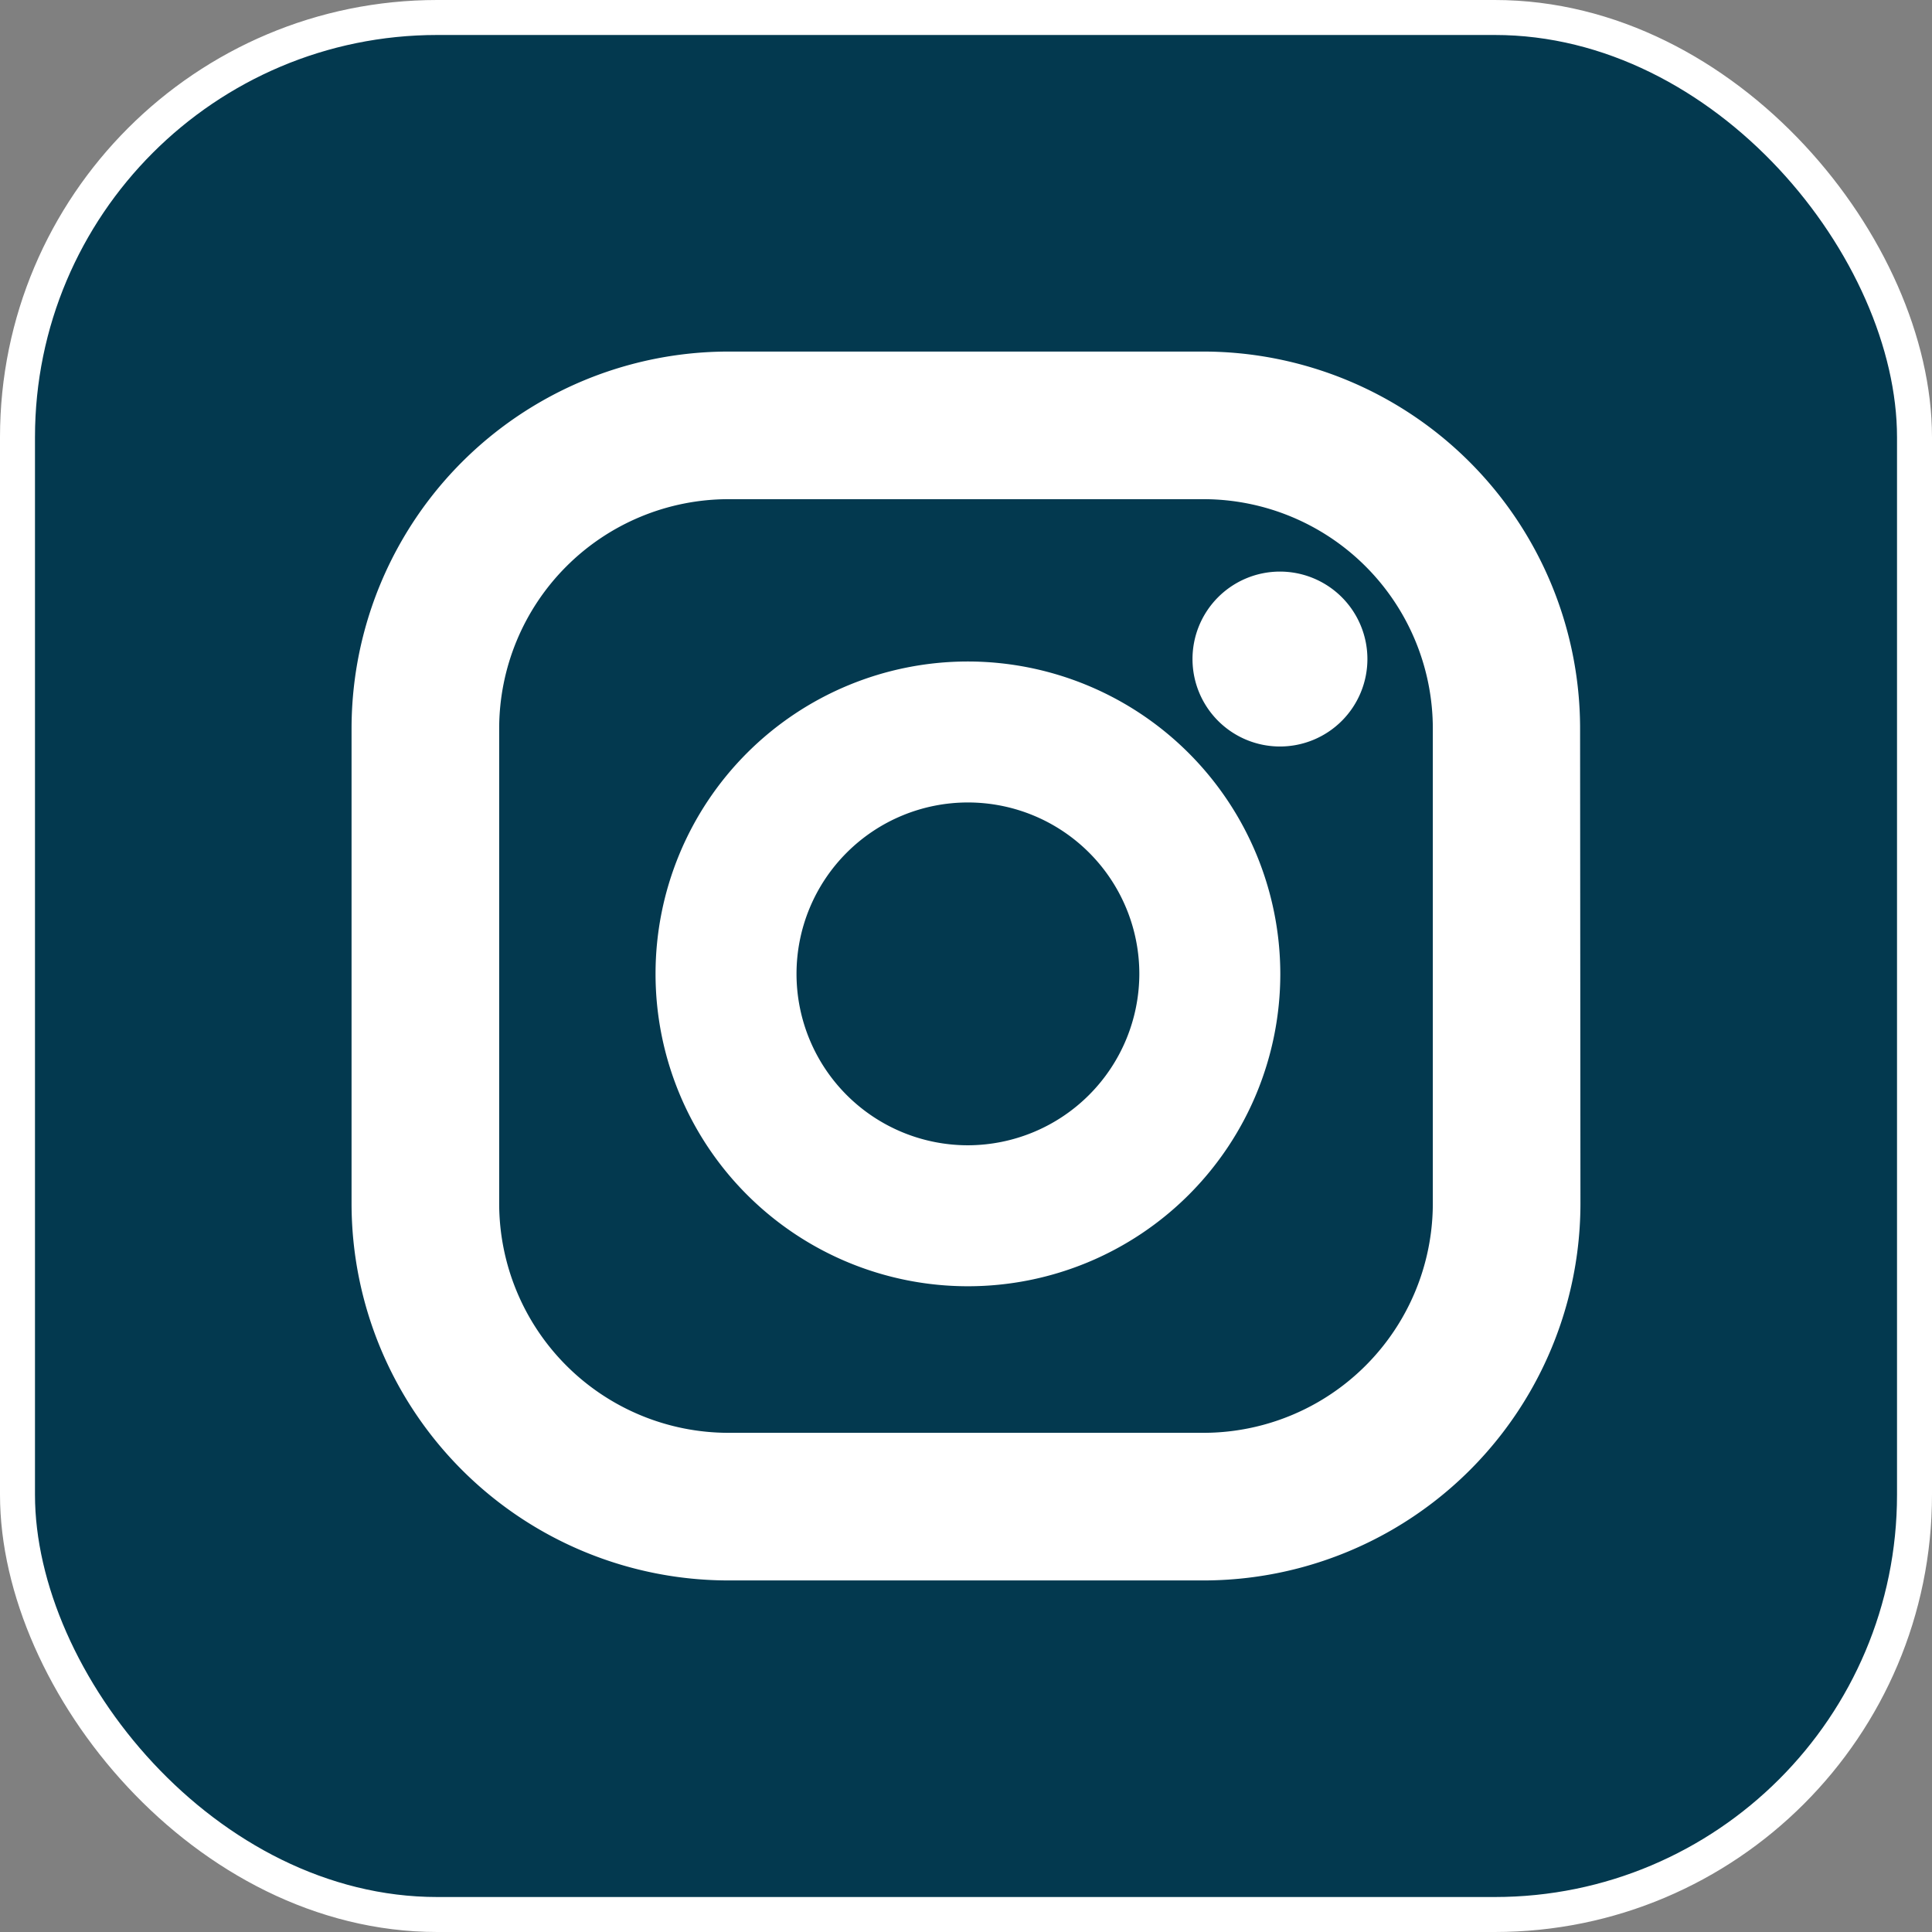 <svg id="Warstwa_1" data-name="Warstwa 1" xmlns="http://www.w3.org/2000/svg" viewBox="0 0 55.23 55.23"><rect x="0" y="0" width="55.23" height="55.23" fill="#808080" stroke="none"/><defs><style>.cls-1{fill:#fff;}.cls-1,.cls-2{stroke:#fff;stroke-miterlimit:10;}.cls-2{fill:#03394f;}</style></defs><circle class="cls-1" cx="27.61" cy="26.52" r="23.75"/><rect class="cls-2" x="0.5" y="0.5" width="54.23" height="54.23" rx="12"/><path class="cls-1" d="M65.67,46.78a2,2,0,1,0,2,2A2,2,0,0,0,65.67,46.78Zm-8.92,2.57a8.43,8.43,0,1,0,8.43,8.43A8.44,8.44,0,0,0,56.75,49.35Zm0,13.83a5.4,5.4,0,1,1,5.4-5.4A5.41,5.41,0,0,1,56.75,63.18Zm17-12.41A10.28,10.28,0,0,0,63.48,40.49H49.91A10.28,10.28,0,0,0,39.63,50.77V64.34A10.28,10.28,0,0,0,49.91,74.62H63.48A10.28,10.28,0,0,0,73.76,64.34ZM70.54,64.34a7.06,7.06,0,0,1-7.06,7.06H49.91a7.06,7.06,0,0,1-7.06-7.06V50.77a7.06,7.06,0,0,1,7.06-7.06H63.48a7.06,7.06,0,0,1,7.06,7.06Z" transform="translate(-29.08 -29.94)"/></svg>
